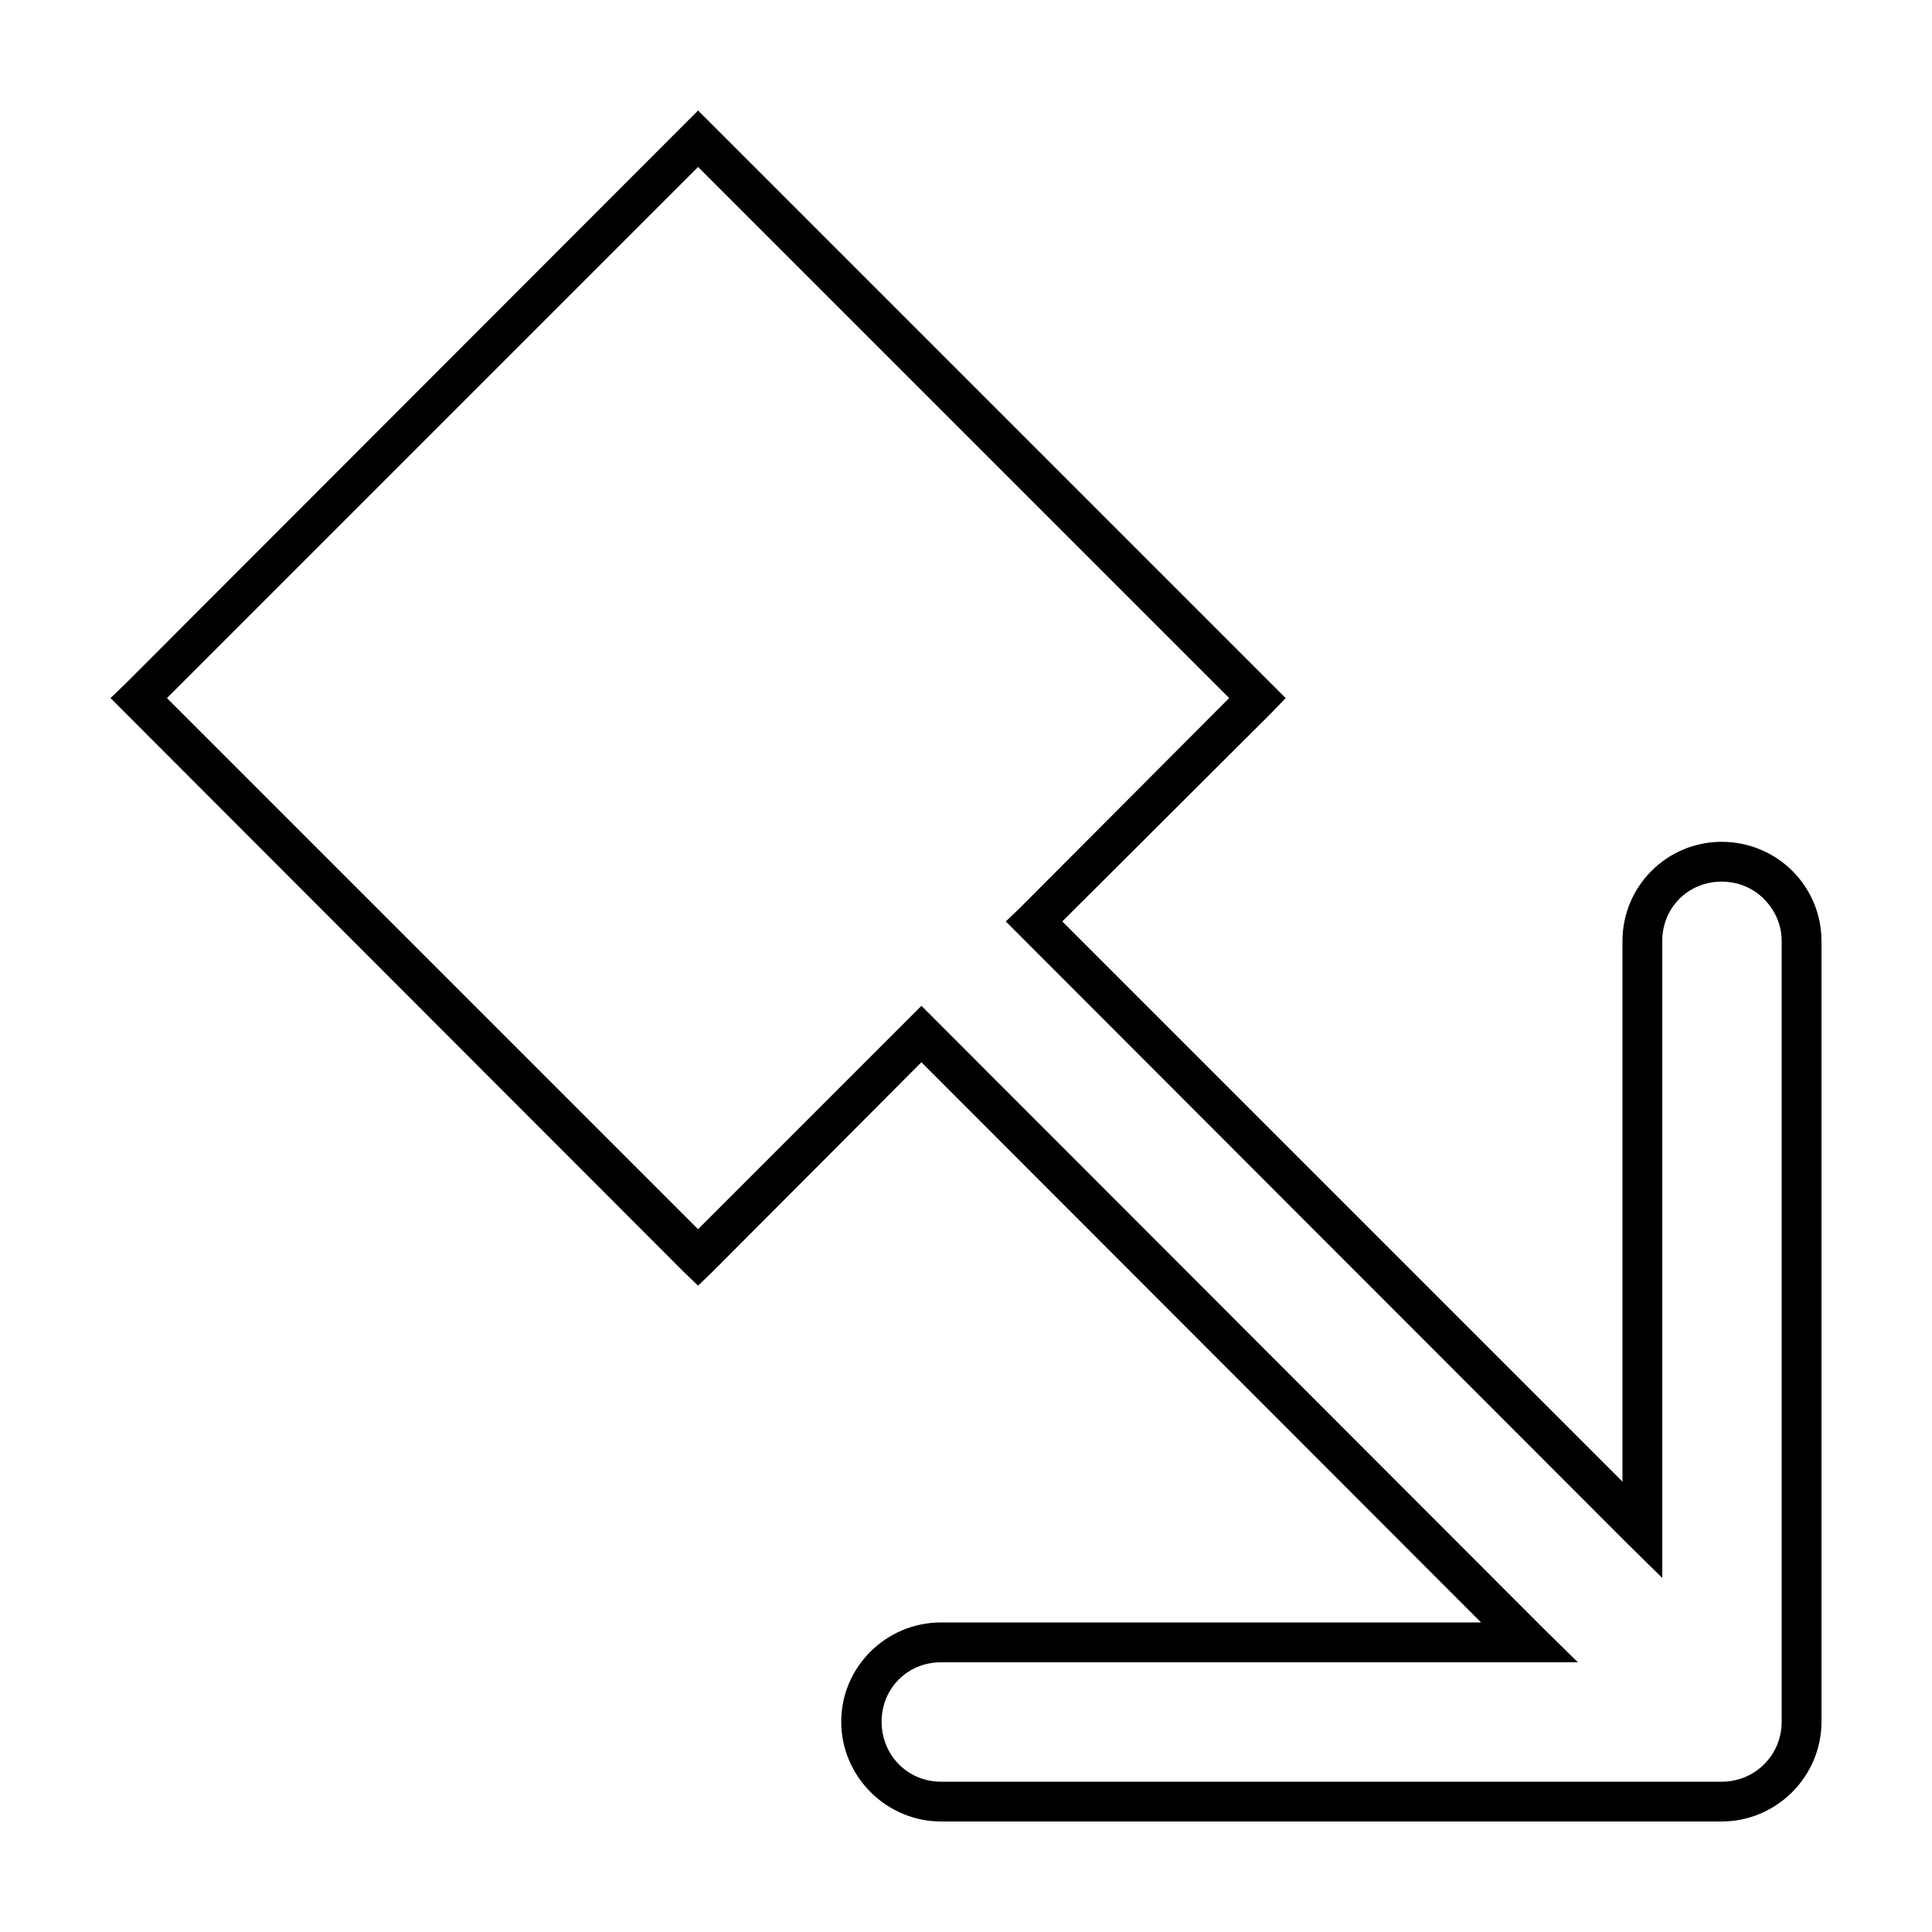 <?xml version="1.0" encoding="UTF-8"?>
<!-- Uploaded to: SVG Repo, www.svgrepo.com, Generator: SVG Repo Mixer Tools -->
<svg fill="#000000" width="800px" height="800px" version="1.1" viewBox="144 144 512 512" xmlns="http://www.w3.org/2000/svg">
 <path d="m328.99 173.29-3.777 3.777-148.15 148.31-3.777 3.621 3.777 3.777 148.15 148.31 3.777 3.621 3.777-3.621 55.418-55.578 148.31 148.46h-143.11c-14.527 0-26.449 11.766-26.449 26.293 0 14.527 11.926 26.449 26.449 26.449l206.88 0.004c14.535 0 26.449-11.922 26.449-26.449v-206.88c0-7.266-2.949-13.812-7.711-18.578-4.766-4.766-11.469-7.715-18.738-7.715-14.527 0-26.293 11.766-26.293 26.293v143.27l-148.46-148.46 55.578-55.418 3.621-3.777-3.621-3.625-148.31-148.31zm0 14.957 140.75 140.75-55.418 55.578-3.777 3.621 3.777 3.777 161.06 161.22 9.133 8.973v-168.78c0-8.852 6.891-15.742 15.742-15.742 4.426 0 8.316 1.703 11.18 4.566 2.863 2.863 4.723 6.754 4.723 11.18v206.88c0 8.855-7.055 15.902-15.902 15.902h-206.88c-8.852 0-15.742-7.047-15.742-15.902 0-8.852 6.891-15.746 15.742-15.742h168.78l-9.133-8.973-161.06-161.22-3.777-3.777-59.195 59.195-140.75-140.75 140.75-140.75z"/>
</svg>